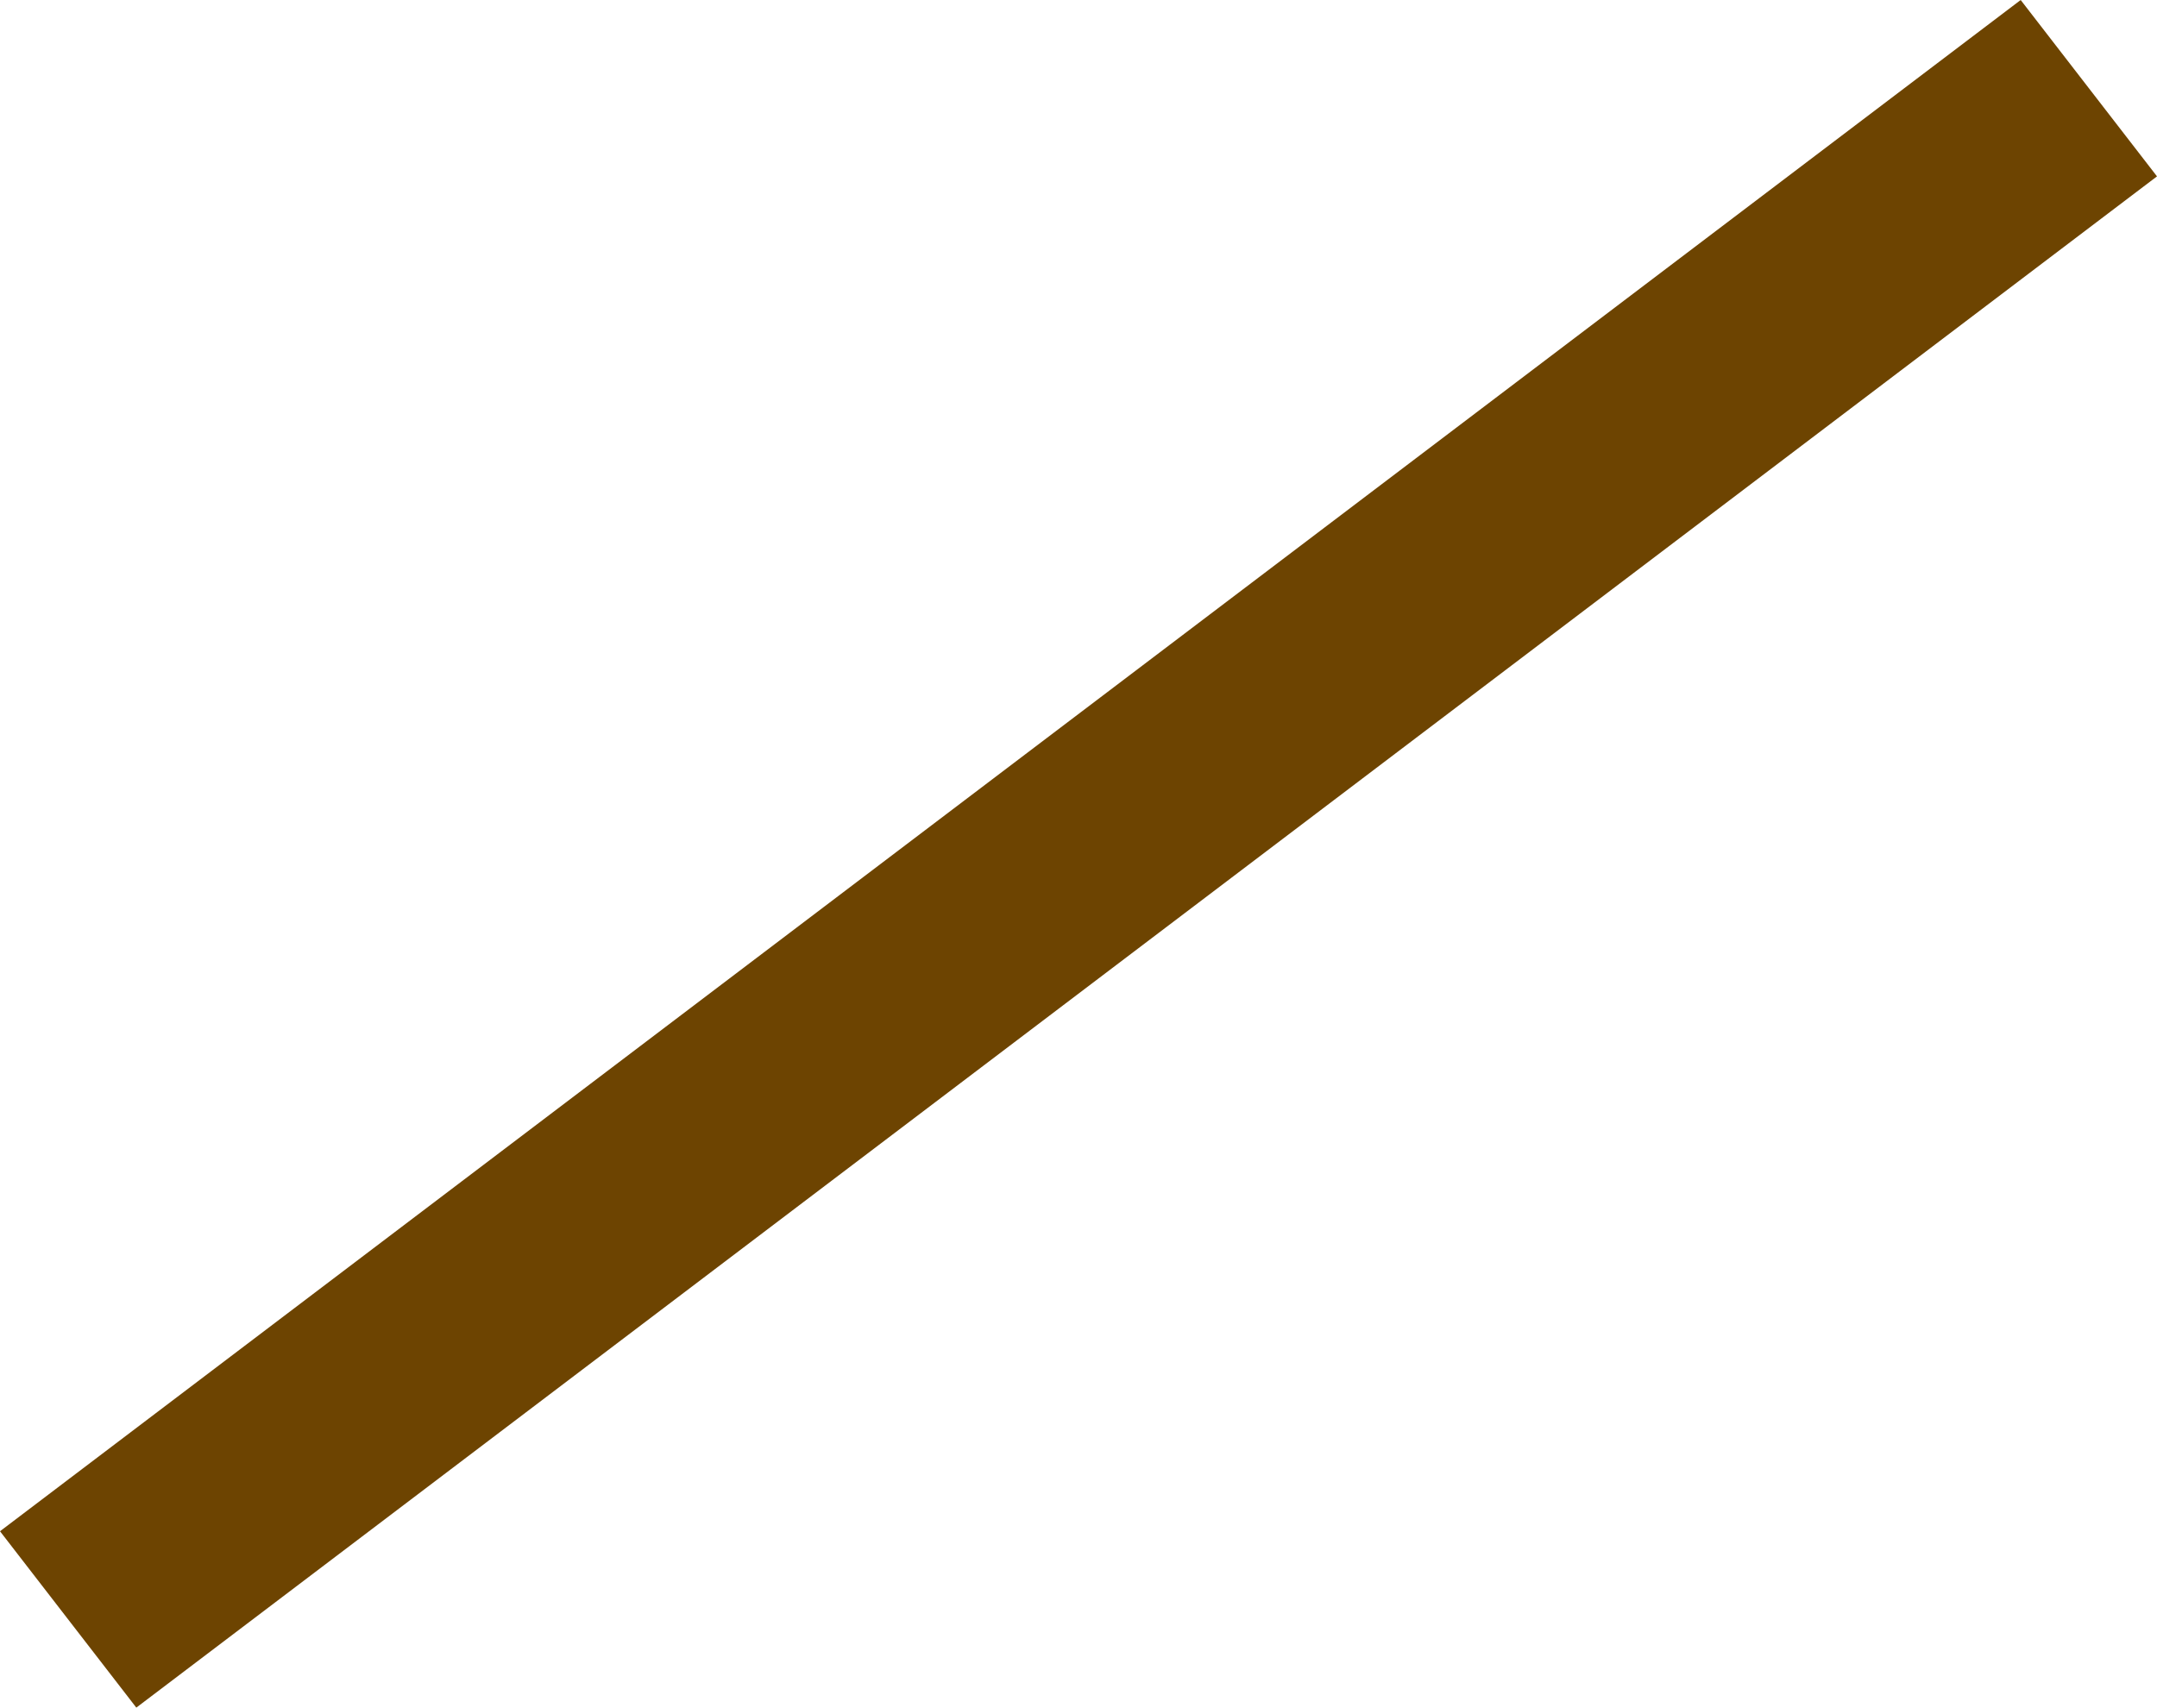 <?xml version="1.0" encoding="UTF-8" standalone="no"?>
<svg xmlns:xlink="http://www.w3.org/1999/xlink" height="10.65px" width="13.45px" xmlns="http://www.w3.org/2000/svg">
  <g transform="matrix(1.0, 0.0, 0.0, 1.0, -17.15, 6.0)">
    <path d="M30.6 -4.9 L18.0 4.65 17.15 3.55 29.75 -6.0 30.6 -4.9" fill="#6d4401" fill-rule="evenodd" stroke="none"/>
  </g>
</svg>
